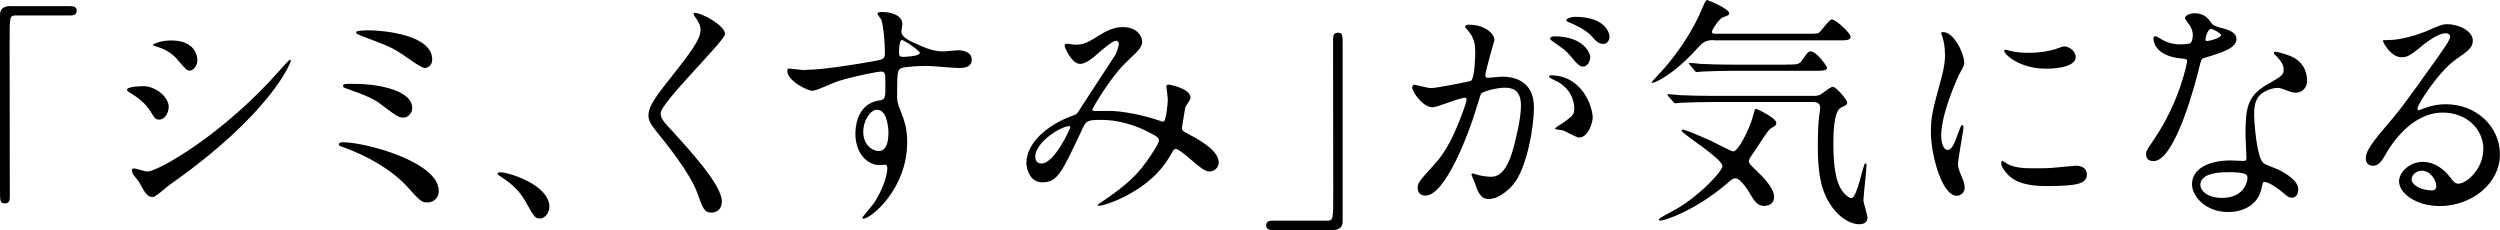 <svg data-name="レイヤー 2" xmlns="http://www.w3.org/2000/svg" viewBox="0 0 260.23 23.94"><g data-name="5_title"><path d="M7.31.64c.45 0 .67.13.67.47s-.19.5-.67.5H1.64C1 1.61 1 1.74 1 4.45c0 2.52.02 13.71.02 16 0 .52-.12.72-.5.72-.52 0-.52-.16-.52-1.49V1.56C0 .93.38.64 1.02.64h6.29ZM17.55 11.2c0 .5-.37 1.25-.97 1.25-.38 0-.5-.15-.87-.78-.52-.9-1.38-1.55-2.27-2.07-.07-.05-.22-.15-.22-.25 0-.35 1.42-.38 1.75-.38 1.07 0 2.6 1 2.6 2.22Zm-3.07 7.75c-.07-.12-.52-.65-.6-.77-.08-.12-.15-.33-.15-.47 0-.1.07-.18.22-.18.23 0 1.17.33 1.38.33 1.07 0 7.8-3.75 13.77-10.52.12-.15 1-1.12 1.07-1.12.05 0 .1.03.1.1 0 .27-2.2 5.62-12.55 12.87-.3.2-1.5 1.32-1.82 1.32-.55 0-.8-.4-1.42-1.55Zm6.07-12.72c0 .58-.4 1.12-.8 1.12-.27 0-.4-.1-1.3-1.17-.67-.8-1.55-1.15-2.15-1.33-.1-.02-.38-.1-.38-.17s.7-.47 1.92-.47c2.7 0 2.7 1.95 2.7 2.02ZM44.48 21.07c-.6 0-.75-.15-2.07-1.62-1.62-1.77-4.12-3.2-6.52-4.07-.57-.2-.62-.22-.62-.35 0-.22.35-.22.45-.22 2.35 0 9.95 2.05 9.95 5.05 0 .9-.72 1.22-1.17 1.22Zm-1.57-9.8c0 .47-.43.97-.88.97-.55 0-.75-.15-2.4-1.4-.62-.47-1.22-.8-3.62-1.65-.15-.05-.3-.1-.3-.25 0-.23.15-.23 1.6-.2 1.22 0 5.6.42 5.6 2.52Zm-4.82-8.12c2.32 0 6.9.6 6.9 3.05 0 .67-.55.88-.75.88-.3 0-.87-.4-1.85-1.07-1.47-1.03-1.65-1.1-4.75-2.27-.55-.23-.57-.23-.57-.4 0-.1.4-.17 1.02-.17ZM56.21 22.74c-.52 0-.62-.17-1.45-1.67-.5-.88-1.15-1.75-2.62-2.67-.07-.05-.35-.22-.35-.3s.08-.17.28-.17c.87 0 5.12 1.3 5.12 3.62 0 .6-.5 1.2-.97 1.2ZM72.4 1.35c.6 0 3.07 1.27 3.07 2.2 0 .67-6.7 7.15-6.7 8.22 0 .42.2.8.75 1.37 2.22 2.42 5.62 6.1 5.62 7.82 0 .83-.55 1.17-1.07 1.17-.77 0-.92-.47-1.45-1.95-.77-2.2-3.5-5.52-4.15-6.32-.77-.95-.97-1.33-.97-1.85 0-.67.32-1.42 2.02-3.55 2.47-3.1 3.4-4.4 3.4-5.32 0-.53-.22-.9-.62-1.45-.08-.12-.12-.23-.08-.3.02-.05.1-.05.17-.05ZM83.86 7.27c1.72 0 4.97-.53 6.8-.85 1.3-.23 1.45-.25 1.45-.9 0-1.22-.15-2.75-.35-3.4-.02-.12-.42-.58-.42-.7 0-.17.38-.17.52-.17 1.1 0 2.07.45 2.07 1.25 0 .12-.1.65-.1.78 0 .58.72.95 2.2 1.57.62.25 1.27.5 2.2.5.25 0 1.3-.12 1.5-.12.33 0 1.42.1 1.42.97 0 .65-.48.88-1.35.88-.52 0-2.85-.22-3.32-.22-.6 0-2.22.05-2.7.25-.35.15-.4.5-.4 2.7 0 .7.02.88.32 1.62.42 1.05.73 1.9.73 3.38 0 4.85-3.77 7.95-4.55 7.95-.05 0-.12-.02-.12-.1 0-.05 1.02-1.25 1.2-1.5.65-.97 1.4-2.6 1.4-3.67 0-.08 0-.35-.25-.35-.07 0-.45.05-.52.05-1.35 0-2.55-1.27-2.55-3.27 0-.32 0-3.07 2.42-3.45.7-.1.7-.25.7-1.52 0-1.35 0-1.5-.5-1.5-.25 0-2.8.48-4.42 1-.43.12-2.25 1-2.67 1-.55 0-2.62-1.05-2.62-2.07 0-.1.05-.23.12-.25.25.02 1.45.17 1.8.17Zm7.42 4.15c-.62 0-1.42 1.03-1.42 2.3 0 1.4.97 2 1.62 2 .98 0 1-1.5 1-1.9 0-.9-.25-1.55-.33-1.75-.07-.17-.37-.65-.87-.65Zm2.3-5.97c0 .4.1.47.45.47.1 0 1.72-.05 1.72-.42 0-.2-1.67-1.38-1.9-1.33-.17.05-.27.62-.27 1.28ZM116.13 4.25c-.32 0-1.37.9-1.77 1.25-.32.3-1.27 1.15-1.92 1.15-.92 0-1.62-1.77-1.62-1.85 0-.15.05-.25.2-.25s.72.1.85.1c.8 0 1.1-.05 2.6-1 1.22-.78 2-.83 2.4-.83 1.65 0 2.02 1.12 2.02 1.5 0 .52-.23.82-1.52 2.02-1.8 1.67-3.67 4.97-3.67 5.07 0 .12.17.15.25.15.32 0 1.72-.03 2.02 0 1.62.12 3.42.55 4.72 1 .27.1.32.1.4.1.32 0 .47-2.05.47-2.3 0-.2-.15-1.3-.15-1.4 0-.15.17-.15.27-.15.08 0 2.25.4 2.25 1.37 0 .18-.48.83-.55.98 0 .05-.35 2.05-.35 2.12 0 .33.15.4.58.62.97.52 3.25 1.7 3.25 3 0 .67-.62.95-.92.95-.5 0-.77-.2-2.52-1.7-.05-.02-.77-.65-1.02-.65-.2 0-.27.17-.35.3-.73 1.3-1.87 3.05-4.9 4.62-1.4.72-2.5 1-2.7 1-.03 0-.2 0-.2-.08 0-.03.42-.33.48-.35 2.47-1.7 3.7-2.7 5.15-4.95.38-.58.75-1.17.75-1.42 0-.22 0-.35-1.37-1.02-1.67-.8-3.27-1.12-4.6-1.12-1.55 0-1.6.1-2.02 1-2.15 4.57-2.57 5.5-4.15 5.5-1.27 0-1.65-1.37-1.65-2 0-2.12 2.22-4.02 4.85-4.95.3-.1.38-.12.62-.5.57-.92 3.7-5.65 3.82-5.87.12-.25.35-.92.33-1.12-.02-.12-.1-.3-.3-.3Zm-8.37 12.05c0 .42.2.72.65.72 1.37 0 3-3.67 3-3.77 0-.08-.02-.12-.1-.12-.9 0-3.55 1.7-3.55 3.17ZM132.47 23.94c-.45 0-.67-.13-.67-.47s.19-.5.67-.5h5.67c.64 0 .64-.13.64-2.84 0-2.52-.02-13.71-.02-16 0-.52.12-.72.5-.72.5 0 .5.16.5 1.49v18.12c0 .63-.36.92-1 .92h-6.29ZM147.03 9.02c0-.1.1-.2.23-.2.08 0 1.37.35 1.65.35.73 0 4.15-.72 4.2-.75.42-.3.45-2.82.45-2.95 0-.65-.05-1.4-.62-2.12-.38-.45-.43-.5-.43-.58 0-.17.3-.2.4-.2 1.67 0 2.65.95 2.65 1.6 0 .03-.95 3.22-.95 3.7 0 .15.1.23.27.23.12 0 1.27-.12 1.47-.12 1.87 0 3.32.9 3.32 3.2 0 1.97-.7 6.27-2.15 8.02-.7.83-1.7 1.52-2.55 1.52-.92 0-1.17-.87-1.47-1.72-.05-.17-.33-.75-.33-.82s.05-.12.12-.12c.1 0 .55.15.62.17.52.12 1.02.17 1.27.17.72 0 1.65-.35 2.37-3.05.27-1 .77-3.02.77-4.35 0-1.75-1-1.87-1.72-1.87-.8 0-2.22.38-2.4.6-.1.12-.12.22-.38 1.08-1 3.4-3.42 9.55-5.45 9.55-.55 0-.8-.35-.8-.8 0-.52.17-.72 1.67-2.37.67-.75 1.72-1.9 3.07-5.65.1-.25.35-1 .35-1.17 0-.08-.02-.2-.18-.2-.55 0-2.87 1-3.37 1-.97 0-2.12-1.57-2.12-2.12Zm17.35 5.3c-.27 0-1.42-.65-1.7-.75-.18-.05-.8-.08-.8-.18 0-.15.82-.57.97-.7.92-.7 1.02-.78 1.02-1.45 0-.42-.18-2.05-2.02-2.87-.2-.1-.6-.27-.6-.38 0-.15.1-.15.17-.15 3.2 0 4.35 3.15 4.37 4.42 0 .3-.38 2.05-1.42 2.05Zm1.15-8.37c0 .43-.3.98-.72.98-.35 0-.55-.15-1.32-1.08-.5-.6-.75-.77-1.77-1.47-.12-.08-.38-.28-.38-.38 0-.08.2-.22.43-.22 3.2 0 3.77 1.87 3.77 2.17Zm2-2.1c0 .3-.2.72-.62.72-.55 0-.82-.33-1.32-.9-.4-.42-1.4-1.02-2.22-1.32-.25-.08-.33-.17-.33-.25 0-.2.6-.35.9-.35 3.1 0 3.6 1.62 3.6 2.1ZM178.41 4.17c-.9 0-1.17.25-1.72.85-2.42 2.7-4.37 3.6-4.67 3.6-.05 0-.1 0-.1-.05s1.15-1.28 1.35-1.5c1.57-1.82 3.05-4.07 3.92-6.22.12-.27.35-.85.5-.85.05 0 2.3.88 2.3 1.38 0 .2-.17.25-.6.4-.48.15-1.2 1.38-1.2 1.53 0 .2.27.2.4.2h9.47c1.05 0 1.17 0 1.35-.17.2-.17 1-1.32 1.27-1.32.38 0 1.95 1.4 1.95 1.8 0 .38-.45.38-1.35.38h-12.87Zm5.25 17.27c-.73 0-1.05-.53-1.47-1.23-.12-.22-.98-1.65-1.55-1.65-.23 0-.35.08-.82.5-3.2 2.75-6.42 3.9-7 3.9-.07 0-.15 0-.15-.12s1.02-.65 1.27-.78c2.7-1.37 5.35-4.22 5.35-4.77 0-.8-4.25-3.37-4.25-3.7 0-.08.1-.1.12-.1.25 0 1.67.6 2.9 1.15.38.17 2.15 1.12 2.35 1.12.55 0 1.72-2.38 2.07-3.7.17-.65.17-.72.32-.72.1 0 2.1.92 2.1 1.47 0 .22-.15.32-.4.45-.38.2-.5.4-1.6 2.08-.1.17-.6.87-.7 1.02-.05.08-.15.28-.15.4 0 .25.1.35.9 1.12.35.33 1.72 1.65 1.72 2.57s-.77.98-1.02.98Zm-5.6-10.82c-.58 0-2.27.03-3.15.08-.1 0-.45.05-.52.05-.1 0-.15-.05-.22-.15l-.5-.58c-.08-.1-.1-.12-.1-.17 0-.03.02-.05.1-.05.17 0 .95.08 1.1.1 1.15.05 2.25.08 3.42.08h10.62c.18 0 .4 0 .65-.12.23-.1 1.07-.83 1.3-.83.4 0 1.52 1.4 1.52 1.62 0 .25-.15.33-.62.53-.8.37-.82 2.77-.82 3.72 0 1.72.1 3.95 1 5.07.2.25.6.65.88.65.62 0 1.2-3.62 1.45-3.62.12 0 .12.12.12.17 0 .6-.32 3.15-.32 3.67 0 .28.42 1.53.42 1.8 0 .58-.47.7-.85.7-1.02 0-2.07-.78-2.77-1.7-1.05-1.42-1.55-3.12-1.55-6.3 0-1.12.03-2.4.15-3.35.02-.12.1-.62.1-.77 0-.38-.22-.6-.7-.6h-10.7Zm7.9-3.9c1.1 0 1.3 0 1.6-.42.6-.85.65-.95.92-.95.62 0 1.7 1.55 1.7 1.7 0 .32-.5.32-1.32.32h-8.57c-.55 0-2.27.03-3.15.08-.08 0-.45.05-.52.05-.1 0-.15-.05-.23-.15l-.47-.58c-.1-.1-.12-.12-.12-.17 0-.03.05-.05.1-.05.18 0 .95.07 1.1.1 1.15.05 2.27.08 3.42.08h5.55ZM202.71 15.6c.42 0 .65-.4 1.2-1.95.15-.42.22-.62.35-.62s.12.25.12.3c0 .27-.57 3.2-.57 3.8 0 .42.35 1.17.4 1.3.17.35.3.77.3 1.1 0 .5-.4.85-.82.85-1.55 0-2.7-4.25-2.7-6.65 0-1.6.2-2.32 1.05-5.45.42-1.53.42-2.15.42-2.6 0-.8-.15-1.47-.25-1.77-.02-.08-.15-.38-.15-.45s.1-.12.2-.12c1.15 0 2.2 2.27 2.2 3.17 0 .27 0 .3-.48 1.15-.27.52-1.92 4.2-1.92 6.45 0 .75.25 1.5.65 1.5Zm14.52 2.5c0 .97-.75 1.27-4.25 1.27-2.45 0-3.37-.62-3.9-1.12-.12-.12-.77-.78-.77-1.25 0-.05 0-.25.12-.25.1 0 .5.3.6.35.73.38 1.75.42 2.67.42.65 0 1.55 0 2.17-.07.35-.03 2.1-.2 2.2-.2.95 0 1.15.55 1.15.85Zm-1.17-12.17c0 1.22-2.77 1.22-3.07 1.22-2.82 0-4.37-1.52-4.37-1.85 0-.05.02-.12.17-.12.08 0 .38.1.7.17.57.12 1.25.15 1.7.15 1.23 0 2.4-.25 2.75-.38.75-.28.82-.3 1.07-.28.45.08 1.05.5 1.05 1.08ZM228.26 3.7c0-.38-.12-.75-.35-1.1-.08-.12-.47-.6-.47-.7 0-.3.52-.52 1.02-.52 1 0 1.4.55 1.8 1.1.12.17.38.27 1.12.47.48.12 1.42.4 1.42 1.1 0 .95-1.4 1.4-3.42 2-.23.08-.25.15-.47 1.02-.3 1.25-2.45 9.7-4.75 9.7-.67 0-.77-.45-.77-.7 0-.35.08-.47.82-1.55 2.72-4 3.45-8.02 3.45-8.15 0-.23-.17-.25-.55-.28-2.95-.25-2.95-2-2.95-2.02 0-.1.02-.3.17-.3.1 0 .18.02.67.32.27.18.98.53 1.92.53.05 0 .92 0 1.1-.15.17-.15.23-.55.23-.77Zm7.2 15.65c-.33 2.17-2.22 2.72-3.52 2.72-2.37 0-3.77-1.65-3.77-2.9 0-1.62 1.77-2.47 4.02-2.47.2 0 1.12.05 1.3.05.23 0 .35-.03.35-.28 0-.37-.1-2.05-.1-2.4 0-2.75.15-4.07 2.25-5.27 1.55-.9 1.72-.97 1.72-1.62 0-.55-.55-1.12-.7-1.28-.22-.2-.32-.3-.32-.4 0-.08.07-.12.17-.12.18 0 .95.22 1.47.42 1.72.65 1.82 2.17 1.82 2.55 0 .95-.67 1.3-1.17 1.3-.02 0-.32 0-.57-.1-.95-.35-1.05-.4-1.35-.4-.6 0-1.42.35-1.82.75-.57.55-.6 1.45-.6 2.08s.25 4.5 1 5.02c.23.17 1.4.58 1.62.7.52.27 1.97 1.07 1.97 2 0 .42-.17.88-.67.88-.25 0-.4-.08-.77-.4-.67-.6-1.82-1.37-2.17-1.22-.1.05-.1.15-.15.4Zm-3.6-1.42c-.58 0-2.82 0-2.82 1.32 0 .6.75 1.35 2.25 1.35 2.42 0 2.77-1.9 2.62-2.3-.12-.38-1.47-.38-2.05-.38Zm-.67-14.3c0-.17-.88-.62-1.02-.62-.42 0-.6 1.03-.6 1.1 0 .05.03.12.05.15.07.08 1.57-.25 1.57-.62ZM258.5 15.52c0-2.05-1.72-3.8-4.22-3.8-3.3 0-5.42 3.42-5.87 4.2-.5.85-.75 1.33-1.42 1.33-.6 0-.73-.5-.73-.7 0-.62.2-1.17 1.97-3.25 1.62-1.9 1.88-2.22 5.65-7.52.82-1.17 1.17-1.7 1.17-1.97 0-.17-.17-.35-.47-.35-.92 0-2.4 1.25-2.82 1.6-1 .83-1.35.9-1.77.9-1.17 0-1.95-1.6-1.95-1.72 0-.07.07-.07.6-.07 1.32 0 3.17-.6 3.87-.9 1.55-.67 1.72-.75 2.27-.75 1 0 2.62.62 2.62 1.72 0 .73-.57 1.12-1.77 1.95-1.8 1.27-4 4.7-4 5.12 0 .07.08.17.15.17.15-.05.47-.17.62-.23.8-.3 1.5-.4 2.2-.4 3.2 0 5.62 2.37 5.62 5.2 0 3.17-3.07 5.4-6.25 5.4-2.47 0-4.25-1.33-4.25-2.58 0-.9 1.05-2.02 2.47-2.02 1.17 0 2.15.7 2.85 1.6.35.45.5.67.85.67.85 0 2.6-1.52 2.6-3.6Zm-6.42 2.25c-.6 0-1.05.48-1.05.88 0 .65 1.07 1.17 2.15 1.17.25 0 .42-.17.42-.45 0-.6-.6-1.6-1.52-1.6Z"/></g></svg>
